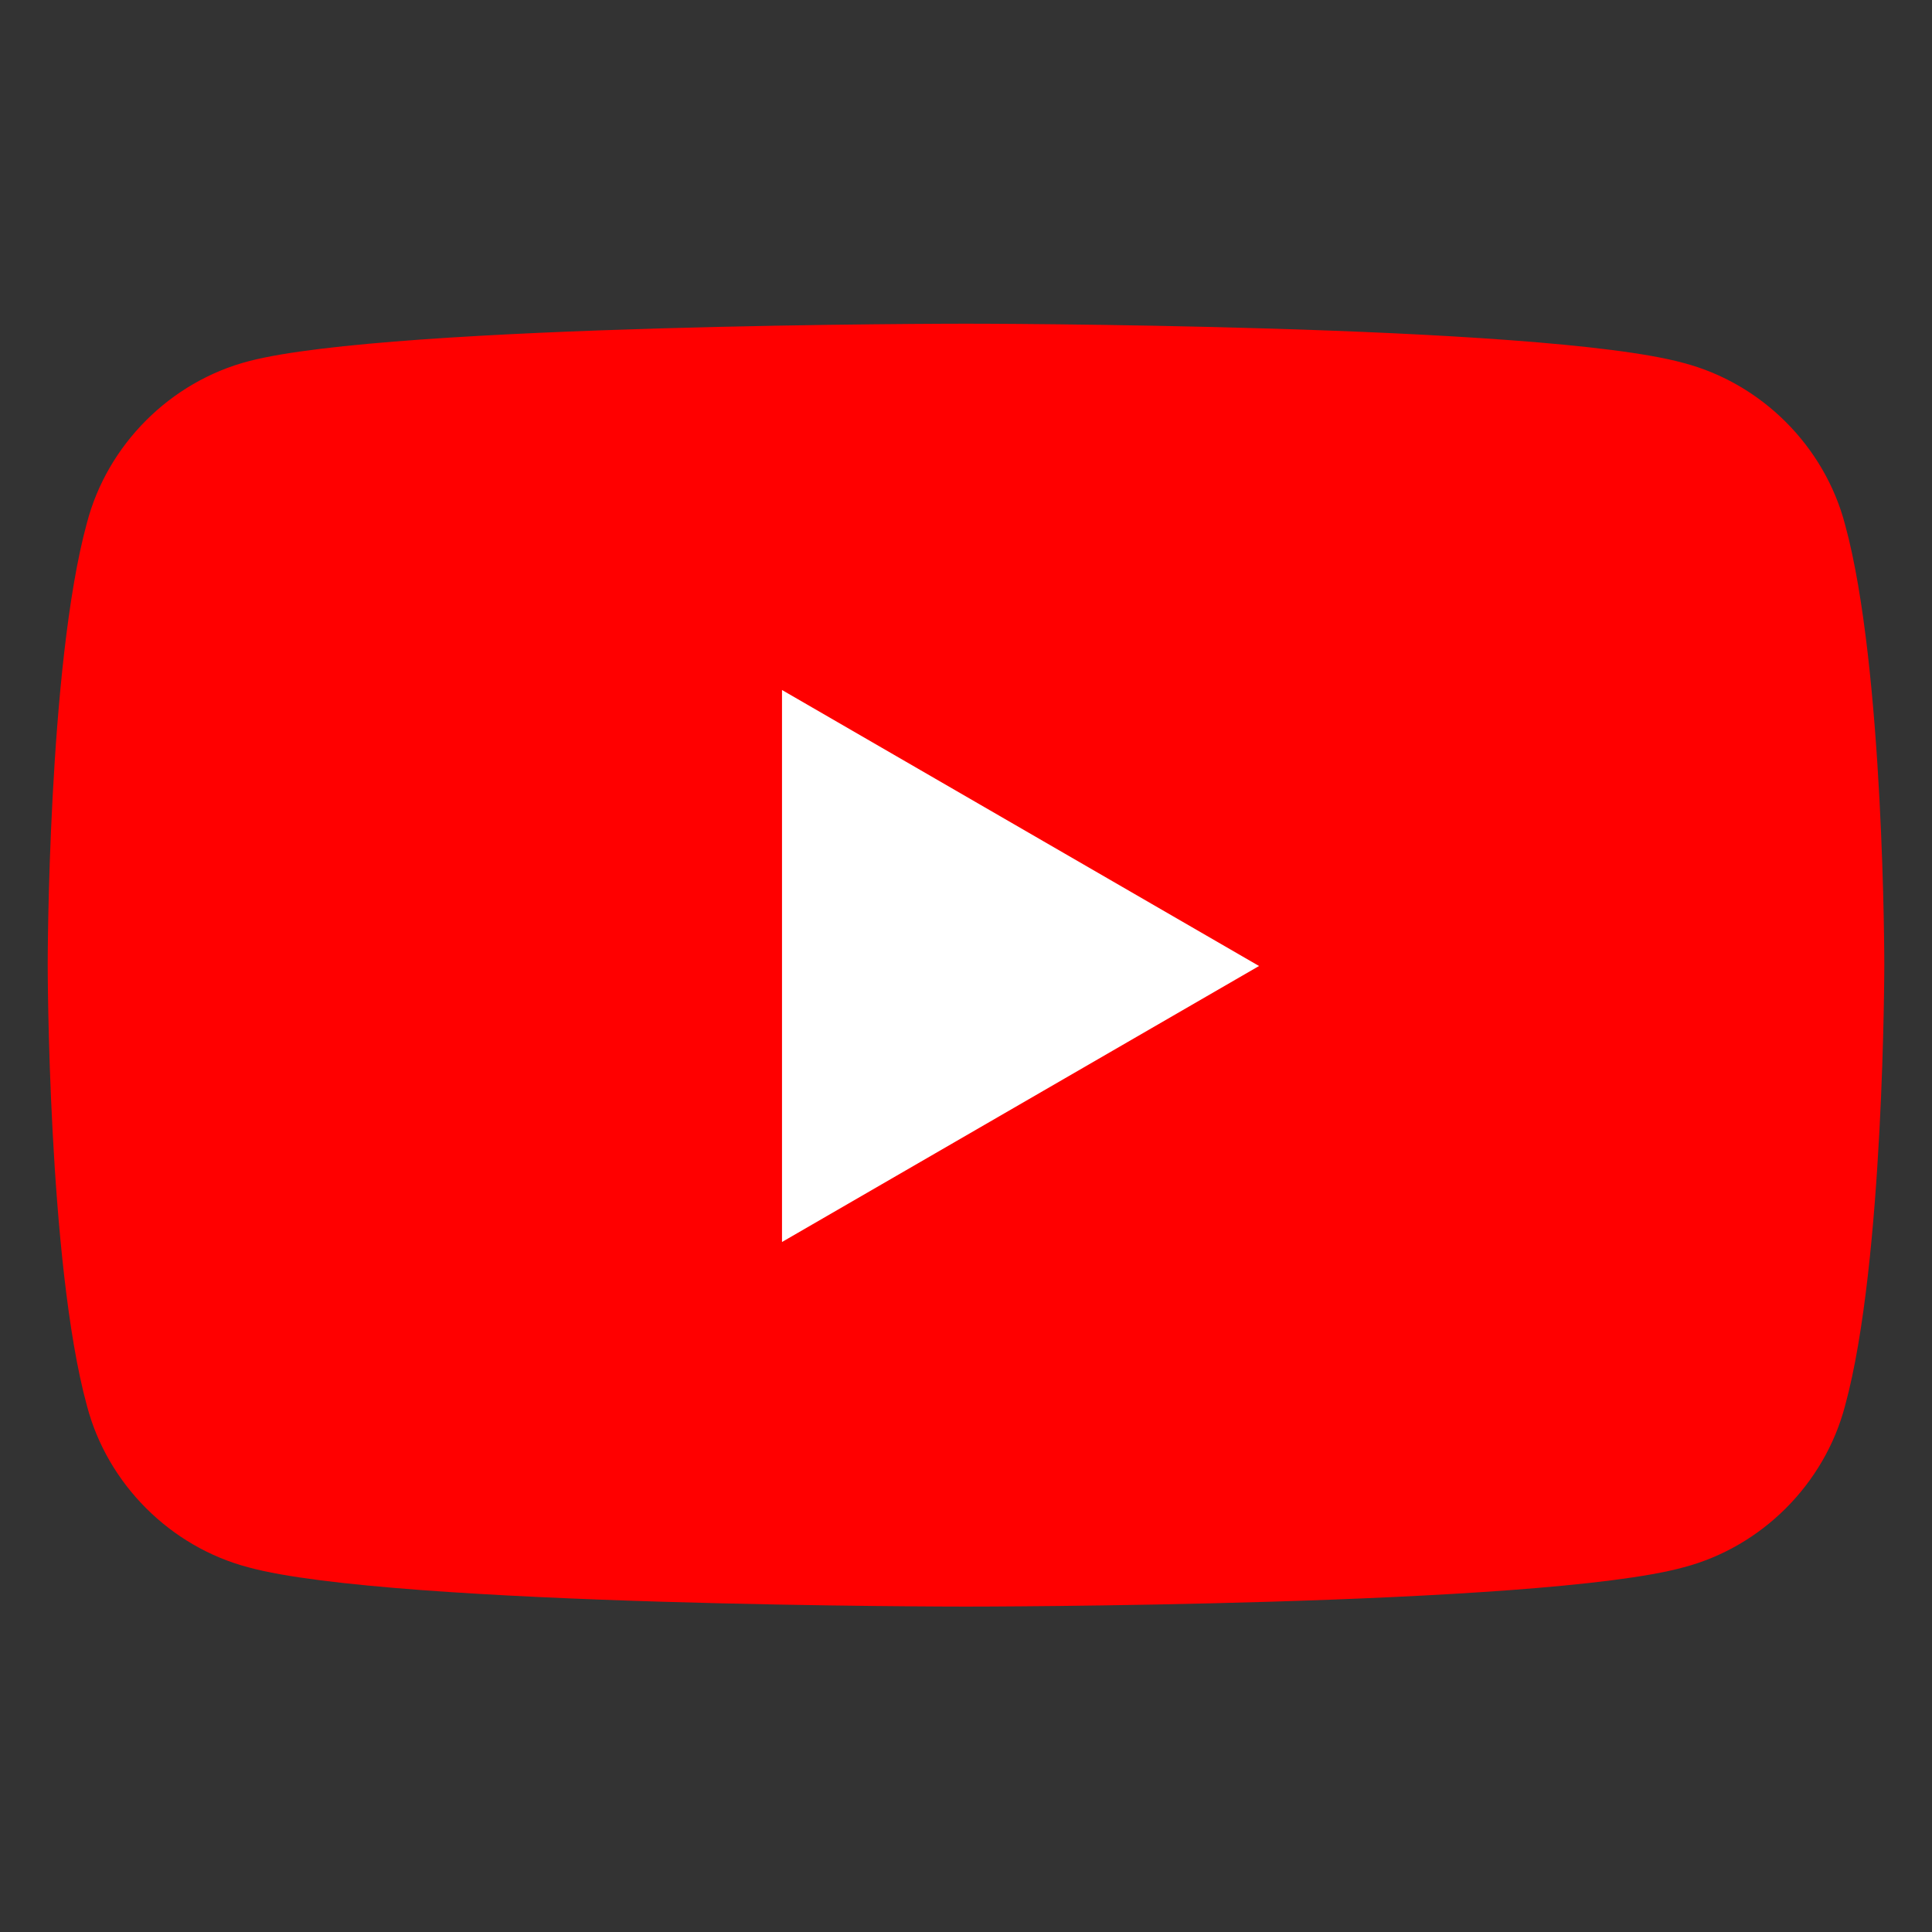 <?xml version="1.0" encoding="utf-8"?>
<!-- Generator: Adobe Illustrator 28.0.0, SVG Export Plug-In . SVG Version: 6.00 Build 0)  -->
<svg version="1.1" id="_圖層_1" xmlns="http://www.w3.org/2000/svg" xmlns:xlink="http://www.w3.org/1999/xlink" x="0px" y="0px"
	 viewBox="0 0 113.4 113.4" style="enable-background:new 0 0 113.4 113.4;" xml:space="preserve">
<rect x="0" y="0" width="113.4" height="113.4" fill="#333333" stroke="none"/>
<style type="text/css">
	.st0{fill:#FF0000;}
	.st1{fill:#FFFFFF;}
</style>
<g>
	<path class="st0" d="M108.3,30.8c-1.2-4.6-4.9-8.3-9.5-9.5C90.4,19,56.7,19,56.7,19S23,19,14.6,21.2c-4.6,1.2-8.3,4.9-9.5,9.5
		c-2.3,8.4-2.3,25.9-2.3,25.9s0,17.5,2.3,25.9c1.2,4.6,4.9,8.3,9.5,9.5c8.4,2.3,42.1,2.3,42.1,2.3s33.7,0,42.1-2.3
		c4.6-1.2,8.3-4.9,9.5-9.5c2.3-8.4,2.3-25.9,2.3-25.9S110.6,39.2,108.3,30.8z"/>
	<polygon class="st1" points="45.9,72.9 73.9,56.7 45.9,40.5 	"/>
</g>
</svg>
